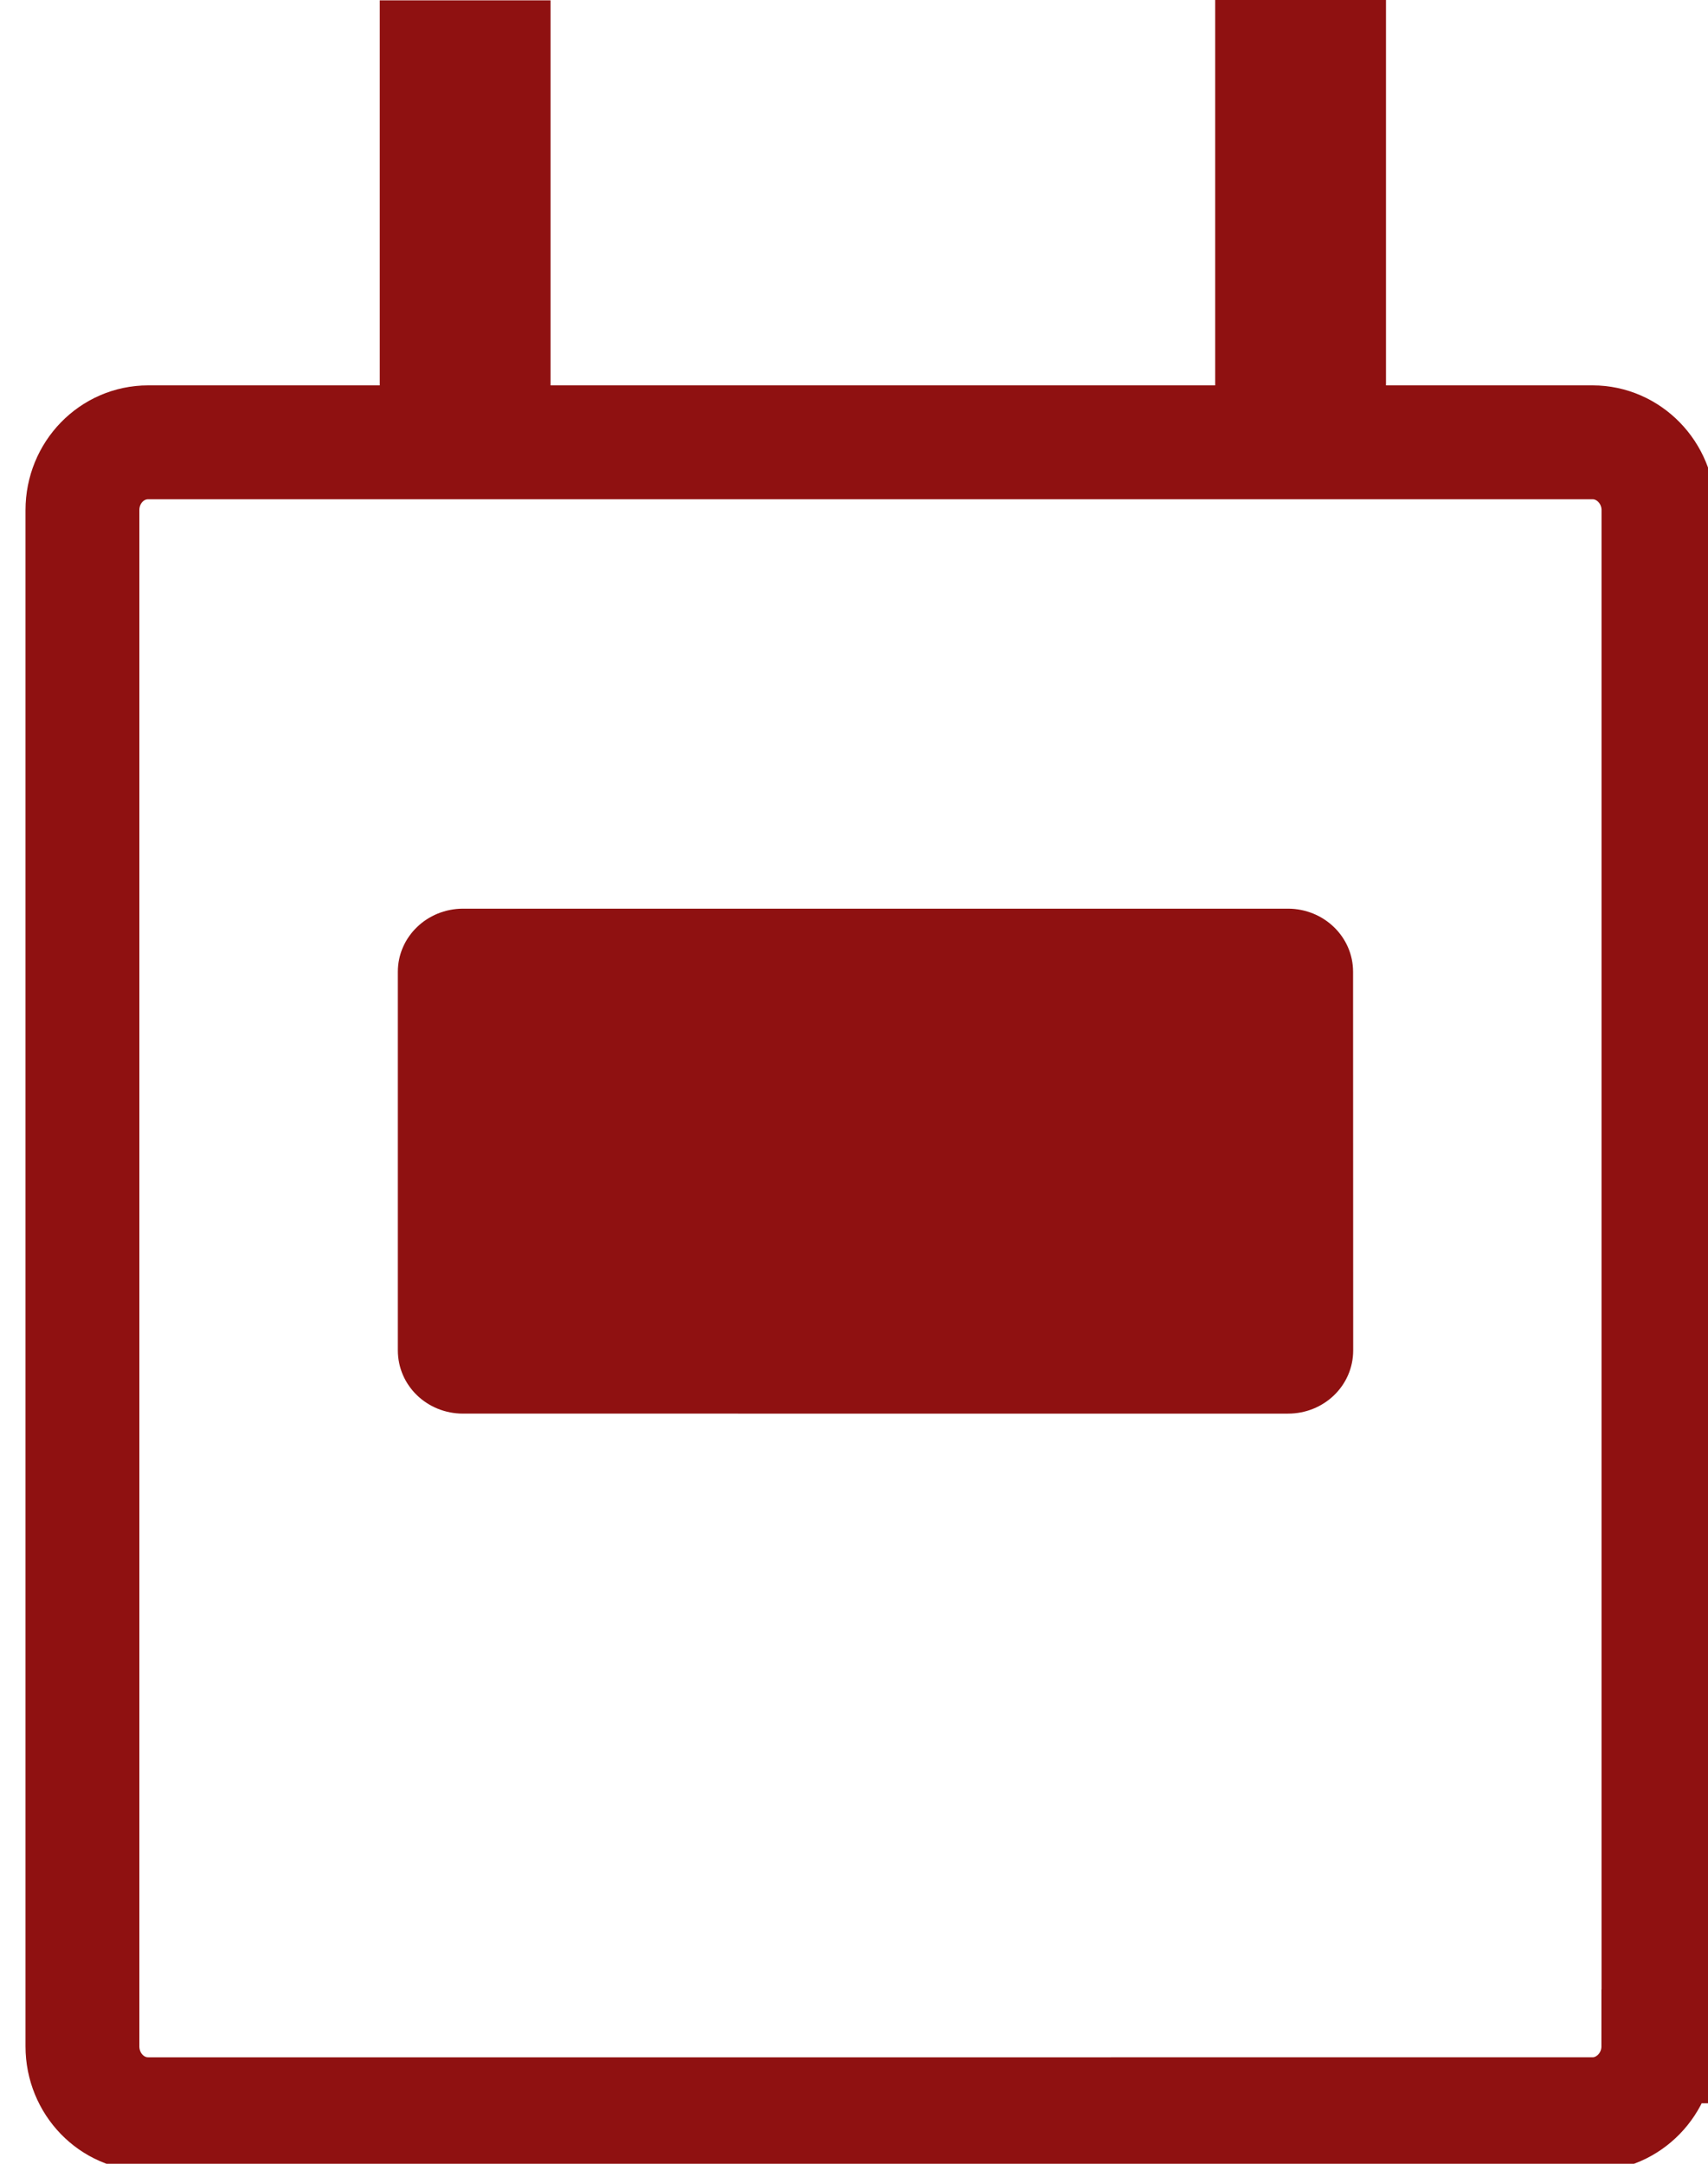 <?xml version="1.0" encoding="utf-8"?>
<!-- Generator: Adobe Illustrator 16.0.0, SVG Export Plug-In . SVG Version: 6.00 Build 0)  -->
<!DOCTYPE svg PUBLIC "-//W3C//DTD SVG 1.1//EN" "http://www.w3.org/Graphics/SVG/1.1/DTD/svg11.dtd">
<svg version="1.1" id="Layer_1" xmlns="http://www.w3.org/2000/svg" xmlns:xlink="http://www.w3.org/1999/xlink" x="0px" y="0px"
	 width="15px" height="19px" viewBox="0 0 15 19" enable-background="new 0 0 15 19" xml:space="preserve">
<g>
	<line fill="none" stroke="#8F1111" stroke-width="1.5" stroke-miterlimit="10" x1="4.085" y1="0.003" x2="4.085" y2="3.881"/>
	<line fill="none" stroke="#8F1111" stroke-width="1.5" stroke-miterlimit="10" x1="11.422" y1="0" x2="11.422" y2="3.883"/>
	<path fill="#8F1111" d="M11.884,11.857c0,0.31-0.256,0.556-0.573,0.556H4.067c-0.317,0-0.573-0.246-0.573-0.556V8.533
		c0-0.306,0.256-0.554,0.573-0.554h7.244c0.316,0,0.572,0.248,0.572,0.554L11.884,11.857L11.884,11.857z"/>
	<path fill="none" stroke="#8F1111" stroke-miterlimit="10" d="M14.564,17.969c0,0.329-0.263,0.596-0.578,0.596H1.301
		c-0.319,0-0.577-0.267-0.577-0.596V4.479c0-0.329,0.258-0.595,0.577-0.595h12.686c0.316,0,0.578,0.267,0.578,0.595V17.969
		L14.564,17.969z"/>
</g>
</svg>
